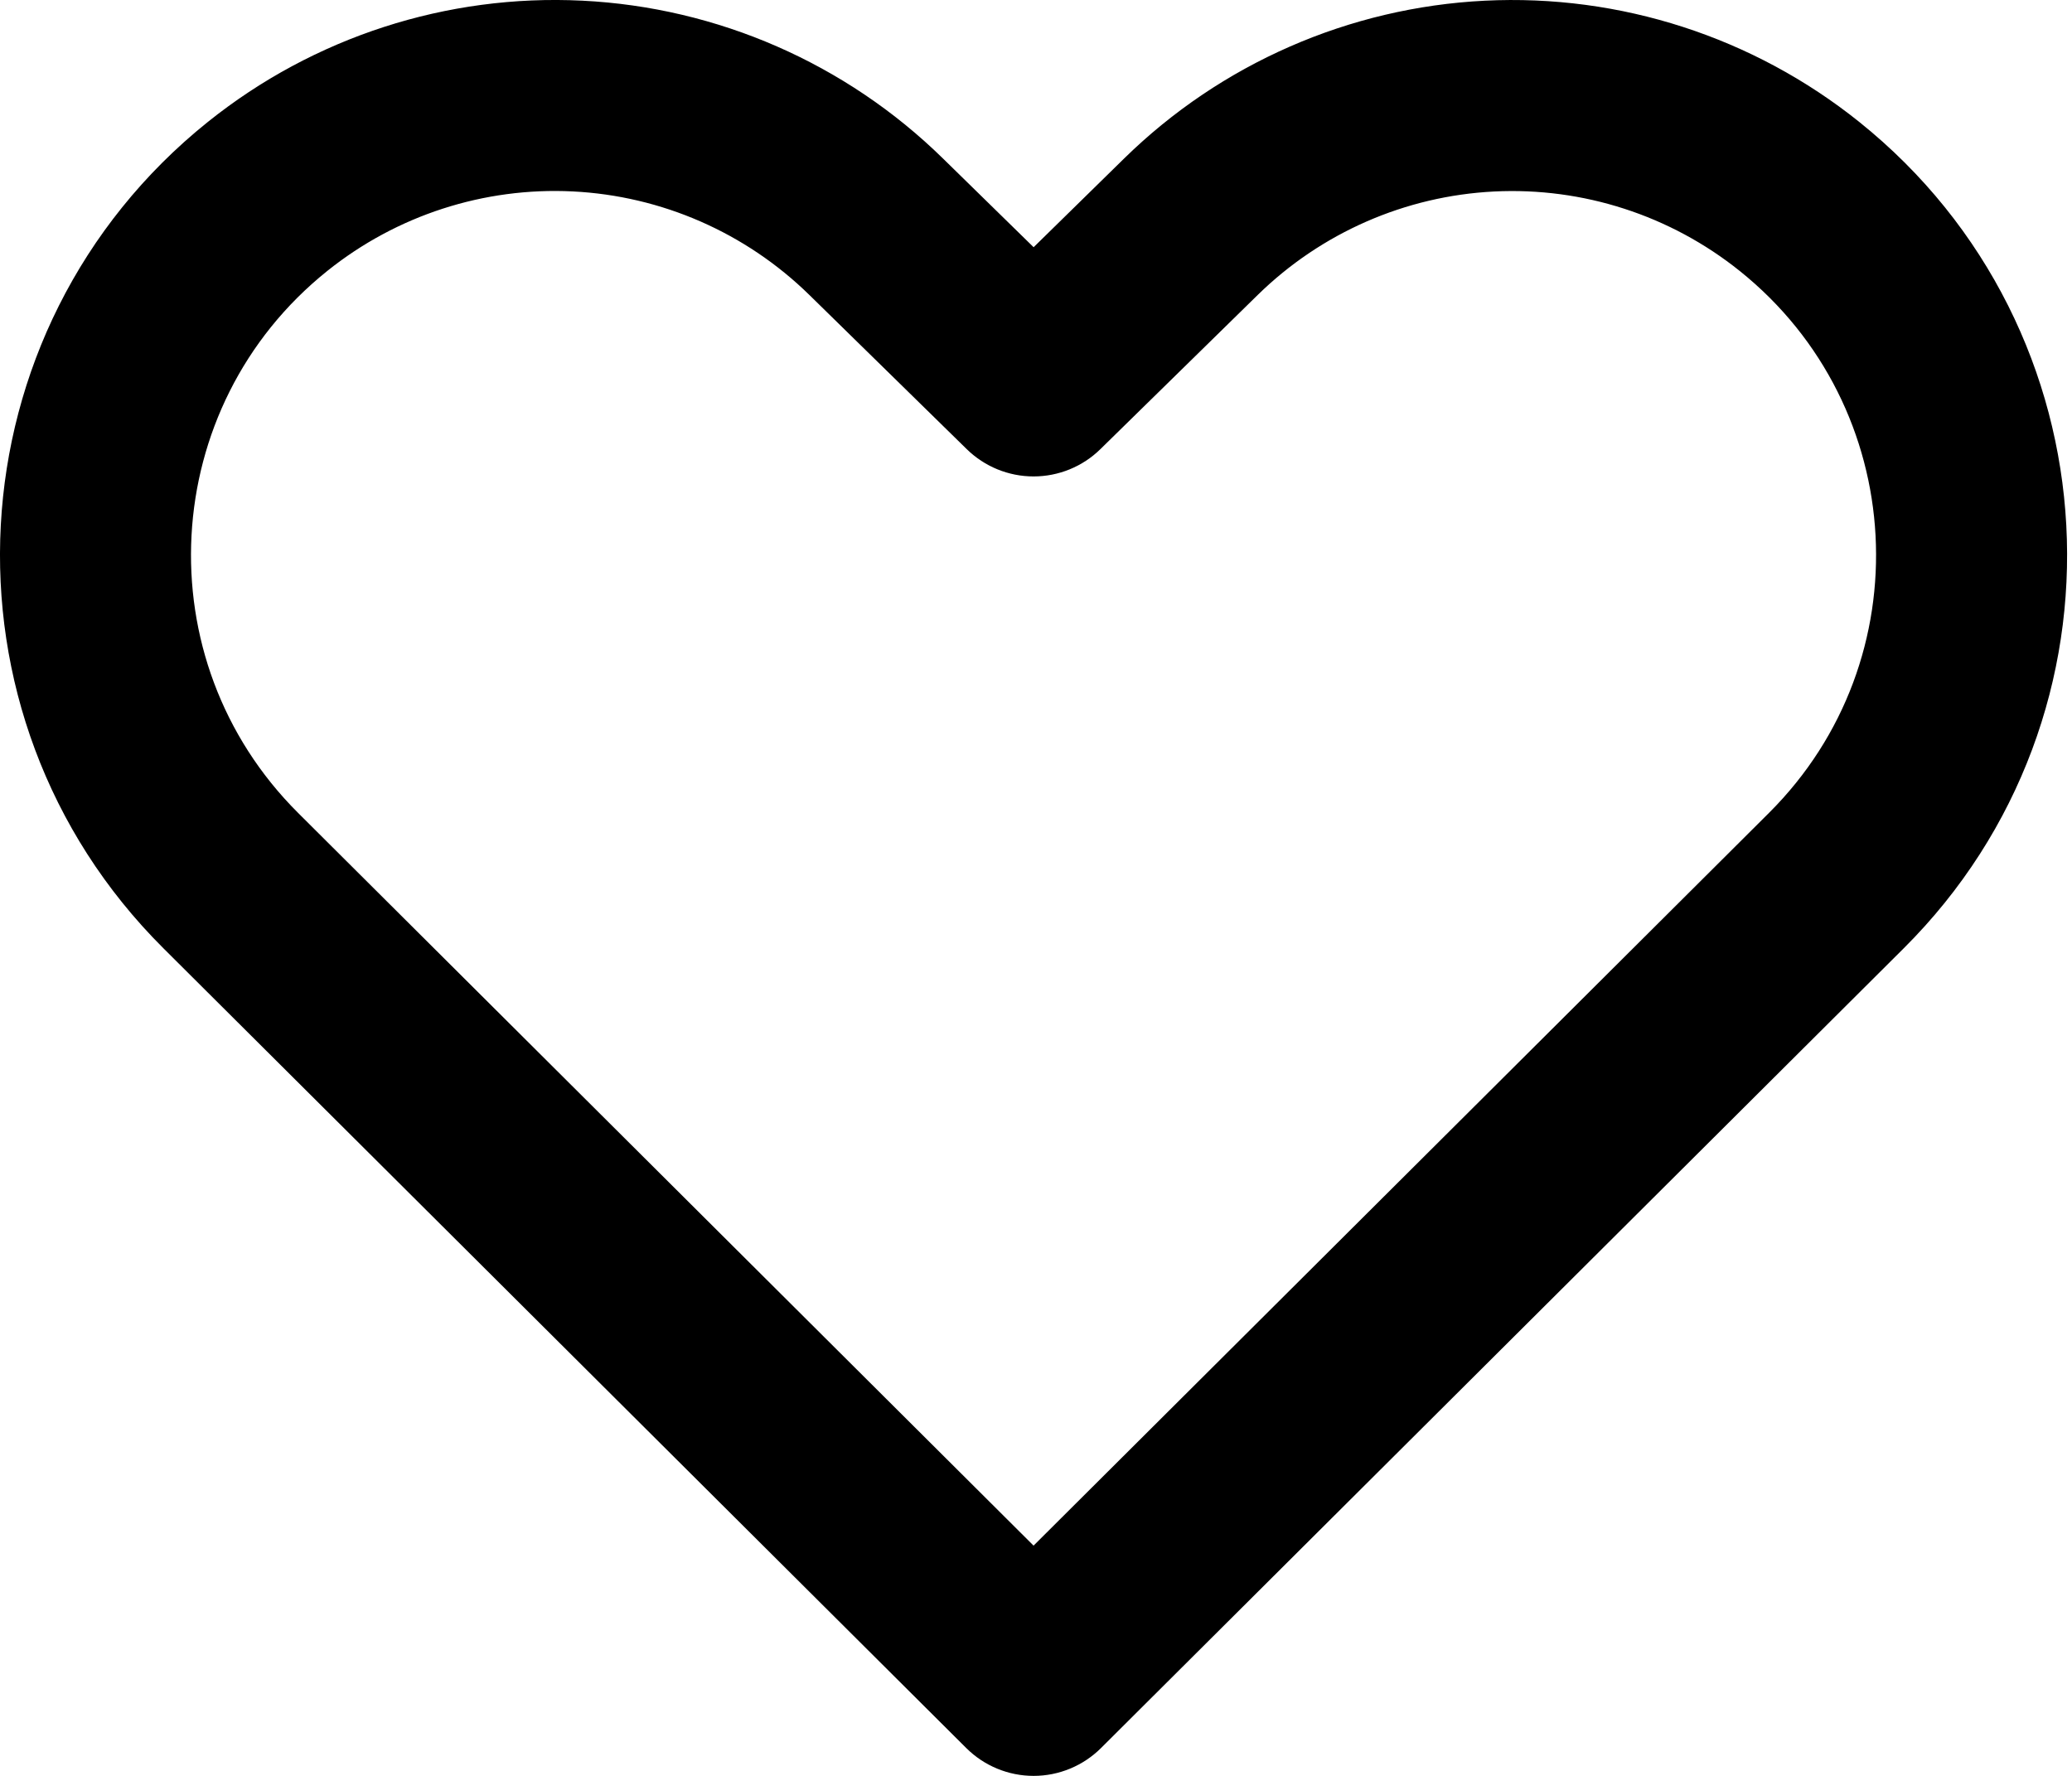 <?xml version="1.0" encoding="UTF-8"?> <svg xmlns="http://www.w3.org/2000/svg" width="63" height="54" viewBox="0 0 63 54" fill="none"><path d="M6.945 4.488C9.971 2.061 13.781 0.827 17.654 1.019C21.527 1.211 25.197 2.816 27.968 5.53L31.428 8.917L34.878 5.535C37.649 2.819 41.319 1.213 45.193 1.02C49.068 0.827 52.879 2.061 55.906 4.488C63.291 10.409 63.888 21.444 57.18 28.125L32.771 52.445C32.414 52.8 31.931 53 31.428 53C30.924 53 30.441 52.8 30.085 52.445L5.672 28.124C-1.036 21.442 -0.442 10.411 6.945 4.488ZM25.305 8.251C23.198 6.188 20.409 4.968 17.465 4.822C14.521 4.676 11.625 5.614 9.325 7.459C3.712 11.96 3.26 20.347 8.358 25.427L31.426 48.41L54.493 25.426C59.591 20.347 59.137 11.96 53.524 7.46C51.223 5.615 48.327 4.678 45.382 4.824C42.437 4.971 39.648 6.191 37.541 8.255L32.758 12.943C32.403 13.292 31.924 13.487 31.426 13.487C30.928 13.487 30.45 13.292 30.094 12.943L25.305 8.251Z" fill="black" stroke="black" stroke-width="2"></path></svg> 